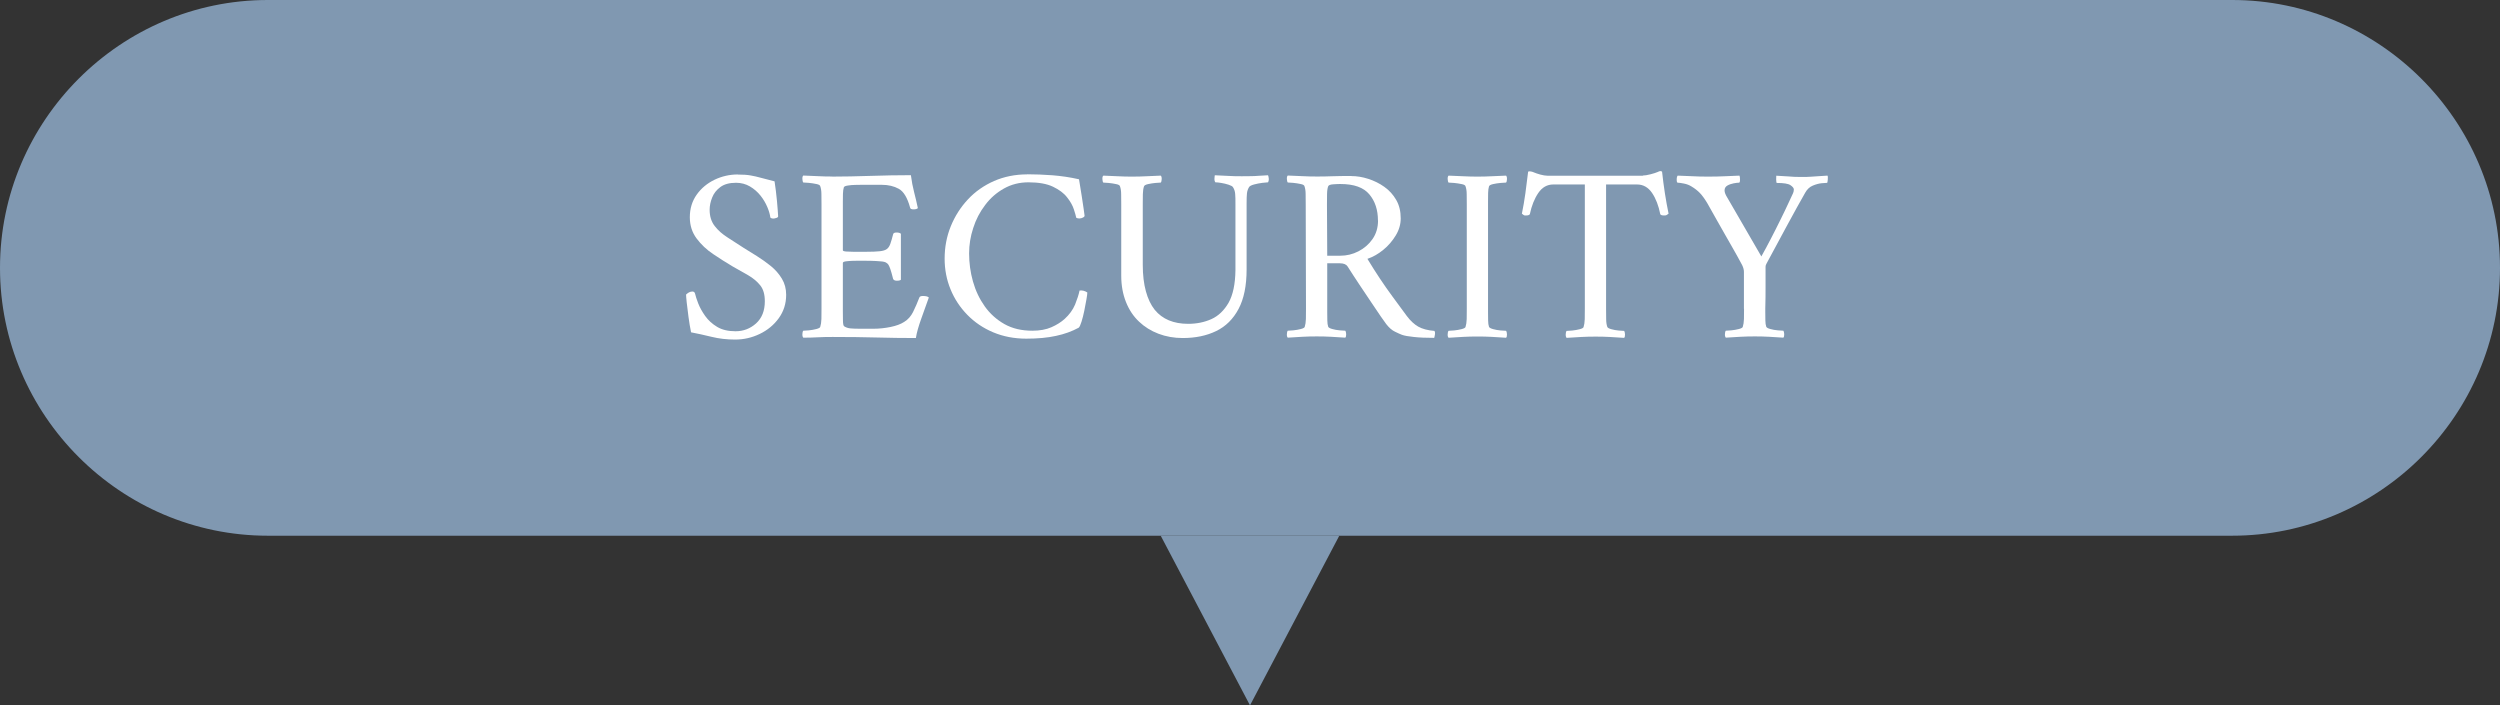 <?xml version="1.0" encoding="UTF-8"?><svg id="_レイヤー_2" xmlns="http://www.w3.org/2000/svg" width="280" height="79" viewBox="0 0 280 79"><rect x="0" y="0" width="280" height="79" fill="#333333" stroke="none"/><defs><style>.cls-1{fill:#fff;}.cls-2{fill:#8098b1;}</style></defs><g id="conts"><path class="cls-2" d="M280,30c0,16.5-13.5,30-30,30H30C13.5,60,0,46.5,0,30h0C0,13.5,13.5,0,30,0h220c16.5,0,30,13.5,30,30h0Z"/><path class="cls-1" d="M82.63,19.55c.58,0,1.06.03,1.44.1.38.07.77.15,1.18.27.4.11.9.24,1.5.39.11.71.2,1.44.27,2.2s.11,1.32.13,1.69c.02.09-.05.16-.2.21-.15.05-.27.07-.36.07-.13,0-.23-.04-.31-.11-.04-.34-.15-.73-.34-1.18-.19-.45-.44-.88-.77-1.29-.33-.41-.72-.75-1.18-1.02-.46-.27-.98-.41-1.55-.41-.75,0-1.33.16-1.76.48-.43.32-.74.71-.92,1.18-.19.47-.28.92-.28,1.37,0,.73.19,1.33.57,1.82.38.49.87.92,1.46,1.29.59.37,1.18.76,1.78,1.15.45.28.94.59,1.48.92.54.34,1.06.71,1.57,1.12.5.41.91.88,1.23,1.41.32.53.48,1.13.48,1.81,0,.99-.28,1.86-.83,2.62-.55.76-1.26,1.34-2.13,1.76-.87.42-1.79.63-2.76.63-.92,0-1.8-.1-2.65-.31-.85-.21-1.61-.37-2.28-.5-.11-.54-.21-1.12-.29-1.74-.08-.62-.15-1.16-.2-1.62-.05-.47-.07-.76-.07-.87.09-.09.2-.17.32-.24.12-.06.25-.1.38-.1.17,0,.27.08.31.25.06.26.17.62.35,1.08.18.46.44.93.78,1.41.35.49.79.89,1.34,1.22.55.33,1.24.49,2.06.49.88,0,1.64-.29,2.3-.88.65-.59.98-1.41.98-2.48,0-.77-.17-1.36-.52-1.79-.35-.43-.79-.8-1.34-1.12-.55-.32-1.14-.65-1.78-1.01-.69-.41-1.4-.86-2.14-1.36-.74-.49-1.36-1.08-1.86-1.75-.5-.67-.76-1.46-.76-2.38,0-.97.26-1.81.77-2.53.51-.72,1.18-1.27,2-1.67.82-.39,1.69-.59,2.6-.59Z"/><path class="cls-1" d="M93.22,19.78c1.29,0,2.71-.03,4.26-.08s3.06-.08,4.54-.08c.09.69.21,1.33.36,1.9.15.58.29,1.18.42,1.79-.09.09-.25.14-.48.14-.24,0-.37-.06-.39-.2-.3-1.1-.72-1.8-1.26-2.1-.54-.3-1.18-.45-1.9-.45h-2.35c-.11,0-.32,0-.62.01-.3,0-.58.03-.84.07s-.41.1-.45.2c-.06.19-.09.43-.1.73,0,.3-.01.61-.01.92v5.4c0,.07.12.12.36.14.24.02.51.03.81.03h1.43c.65,0,1.16-.02,1.53-.06.36-.04.63-.12.8-.25.17-.13.3-.33.39-.59.09-.26.2-.62.31-1.06.02-.13.15-.2.39-.2.22,0,.38.05.48.14v5.15c-.07.07-.22.11-.45.11s-.36-.07-.42-.2c-.13-.52-.24-.9-.32-1.13s-.16-.39-.22-.48-.14-.15-.24-.21c-.09-.07-.31-.13-.64-.15-.34-.03-.7-.05-1.11-.06-.4,0-.78-.01-1.13-.01-.24,0-.52,0-.83.01s-.57.03-.8.06c-.22.03-.34.09-.34.18v5.38c0,.26,0,.6.01,1.01,0,.41.05.64.13.7.19.13.42.21.69.24.27.03.7.04,1.27.04h1.32c.65,0,1.3-.07,1.93-.2.63-.13,1.14-.32,1.51-.56.43-.26.77-.64,1.01-1.13s.48-1.03.7-1.61c.04-.11.17-.17.39-.17.34,0,.56.06.67.17-.26.75-.55,1.54-.85,2.38s-.51,1.56-.6,2.16c-1.47,0-2.94-.02-4.4-.06s-3.1-.06-4.93-.06c-.63,0-1.2.01-1.71.04-.5.03-1.03.04-1.57.04-.07-.08-.11-.21-.1-.39,0-.19.04-.32.1-.39.11,0,.32-.01.62-.04.3-.03.58-.08.85-.15.27-.07.42-.16.43-.25.07-.22.12-.51.13-.87,0-.35.01-.74.01-1.15v-11.68c0-.41,0-.8-.01-1.16,0-.36-.05-.66-.13-.88-.02-.11-.16-.2-.43-.25-.27-.06-.56-.1-.85-.13-.3-.03-.5-.04-.62-.04-.06-.07-.09-.21-.1-.39s.02-.32.1-.39c.56.02,1.11.04,1.65.07s1.07.04,1.6.04Z"/><path class="cls-1" d="M115.06,19.52c.9,0,1.83.04,2.81.11.98.08,1.97.22,2.98.45.13.77.23,1.4.31,1.92.07.51.14.98.21,1.4.06.42.1.67.1.74.02.07-.04.15-.17.22-.13.07-.27.11-.42.11-.13,0-.24-.03-.34-.08-.04-.21-.13-.52-.27-.95-.14-.43-.39-.88-.76-1.34-.36-.47-.89-.86-1.58-1.19-.69-.33-1.61-.49-2.74-.49-1.01,0-1.92.23-2.74.69-.82.46-1.53,1.07-2.11,1.85-.59.77-1.04,1.63-1.34,2.58-.31.94-.46,1.89-.46,2.84,0,1.06.14,2.11.43,3.14.29,1.03.73,1.96,1.32,2.79.59.83,1.33,1.49,2.21,1.99.89.5,1.93.74,3.12.74.84,0,1.55-.13,2.14-.39.59-.26,1.08-.57,1.47-.92.54-.49.93-1.03,1.18-1.62.24-.6.41-1.12.5-1.57.32-.04.61.04.87.22,0,.13-.03.39-.1.78-.07.39-.15.82-.24,1.27-.09.46-.2.86-.31,1.22-.11.35-.21.58-.31.67-.75.41-1.6.72-2.55.92-.95.21-2.06.31-3.33.31-1.34,0-2.58-.24-3.7-.71s-2.09-1.13-2.9-1.96-1.44-1.78-1.88-2.86c-.44-1.07-.66-2.22-.66-3.43,0-1.29.23-2.5.69-3.63.46-1.13,1.1-2.13,1.92-3.01.82-.88,1.8-1.56,2.93-2.06,1.13-.49,2.37-.74,3.71-.74Z"/><path class="cls-1" d="M126.82,19.78c.54,0,1.07-.01,1.58-.04s1.05-.05,1.61-.07c.07.07.11.21.1.39s-.04.32-.1.39c-.11,0-.31.01-.6.04-.29.03-.56.07-.83.13-.26.06-.41.14-.45.25-.08.22-.12.52-.13.88,0,.36-.01.75-.01,1.16v6.75c0,1.14.12,2.13.35,2.97.23.84.56,1.53.99,2.07.86,1.05,2.11,1.57,3.75,1.57.95,0,1.82-.18,2.6-.53.78-.35,1.42-.97,1.92-1.83.49-.87.75-2.09.77-3.65v-7.39c0-.49,0-.87-.03-1.15-.02-.28-.1-.53-.25-.76-.06-.09-.21-.18-.48-.27s-.54-.15-.83-.2c-.29-.05-.51-.07-.66-.07-.07-.09-.11-.23-.1-.41s.02-.3.04-.38c.54.02,1.03.04,1.47.07.44.03.96.04,1.55.04.43,0,.78,0,1.05-.01.27,0,.55-.02.84-.04.29-.02.64-.04,1.05-.06.04.08.06.19.08.34.02.15,0,.3-.08.45-.11,0-.33.02-.64.06-.32.04-.62.1-.92.18-.3.08-.49.18-.56.29-.13.21-.21.44-.24.7-.03.26-.04.65-.04,1.18v7.36c0,1.81-.3,3.28-.9,4.41-.6,1.13-1.43,1.96-2.51,2.48-1.07.52-2.32.78-3.74.78-.97,0-1.88-.16-2.72-.48s-1.56-.77-2.16-1.34c-.64-.6-1.13-1.33-1.48-2.21s-.53-1.86-.53-2.94v-7.98c0-.41,0-.8-.01-1.16,0-.36-.05-.66-.13-.88-.02-.11-.16-.2-.43-.25-.27-.06-.55-.1-.84-.13-.29-.03-.49-.04-.6-.04-.06-.07-.09-.21-.1-.39s.02-.32.1-.39c.56.02,1.11.04,1.64.07.53.03,1.06.04,1.58.04Z"/><path class="cls-1" d="M151.34,19.72c.62,0,1.25.1,1.9.31.65.21,1.25.5,1.81.9s.99.88,1.33,1.47.5,1.27.5,2.06c0,.65-.18,1.29-.55,1.9s-.83,1.16-1.4,1.62c-.57.47-1.16.8-1.78,1.01.49.8.95,1.54,1.4,2.21.45.67.91,1.34,1.4,2s1.03,1.4,1.62,2.2c.39.52.82.92,1.27,1.18.46.26,1.06.42,1.81.48.07.08.09.21.06.42s-.07.33-.08.36c-.91,0-1.67-.03-2.28-.1-.61-.06-1.05-.14-1.33-.24-.19-.07-.45-.19-.78-.35-.34-.16-.66-.44-.98-.85-.11-.15-.32-.44-.62-.87-.3-.43-.65-.95-1.06-1.57-.41-.62-.85-1.27-1.32-1.97-.47-.7-.91-1.39-1.34-2.06-.15-.22-.43-.34-.84-.34h-1.43v5.43c0,.35,0,.68.01.97,0,.29.04.53.1.71.04.09.19.18.45.25.26.07.54.13.84.15.3.03.5.04.62.04.06.08.09.21.1.39,0,.19-.02.32-.1.39-.56-.04-1.1-.07-1.61-.1-.51-.03-1.04-.04-1.58-.04s-1.06.01-1.6.04-1.09.06-1.65.1c-.08-.08-.11-.21-.1-.39,0-.19.04-.32.1-.39.11,0,.32-.01.62-.04.3-.03.58-.08.85-.15.27-.07.42-.16.43-.25.07-.22.12-.51.13-.87,0-.35.01-.74.01-1.15l-.03-11.68c0-.41,0-.8-.01-1.16,0-.36-.05-.66-.13-.88-.02-.11-.16-.2-.43-.25-.27-.06-.55-.1-.84-.13-.29-.03-.49-.04-.6-.04-.06-.07-.09-.21-.1-.39s.02-.32.1-.39c.56.02,1.11.04,1.64.07s1.06.04,1.58.04,1.12,0,1.75-.03c.62-.02,1.34-.03,2.14-.03ZM154.33,24.7c0-1.19-.32-2.17-.97-2.94s-1.72-1.15-3.23-1.15c-.17,0-.42,0-.77.03-.35.02-.55.09-.6.22-.07.17-.12.45-.13.85,0,.4-.01.81-.01,1.22l.03,5.71h1.46c.71,0,1.39-.16,2.03-.49.64-.33,1.17-.78,1.58-1.37.41-.59.62-1.28.62-2.09Z"/><path class="cls-1" d="M165.49,19.78c.54,0,1.07-.01,1.58-.04.51-.03,1.05-.05,1.61-.07.07.07.11.21.1.39,0,.19-.04.32-.1.39-.11,0-.32.01-.62.04-.3.03-.58.07-.84.13-.26.06-.41.14-.45.25-.06.19-.09.43-.1.73,0,.3-.01.63-.01.98v12.35c0,.35,0,.68.01.97,0,.29.04.53.1.71.04.09.19.18.45.25.26.07.54.13.84.15.3.03.5.04.62.04.06.08.09.21.1.39,0,.19-.02.32-.1.39-.56-.04-1.1-.07-1.61-.1-.51-.03-1.04-.04-1.58-.04s-1.06.01-1.6.04-1.09.06-1.65.1c-.08-.08-.11-.21-.1-.39,0-.19.04-.32.1-.39.11,0,.32-.01.62-.04.3-.03.58-.08.85-.15.27-.07.42-.16.43-.25.07-.22.12-.51.13-.87,0-.35.01-.74.01-1.15v-11.68c0-.41,0-.8-.01-1.16,0-.36-.05-.66-.13-.88-.02-.11-.16-.2-.43-.25-.27-.06-.56-.1-.85-.13-.3-.03-.5-.04-.62-.04-.06-.07-.09-.21-.1-.39s.02-.32.1-.39c.56.02,1.11.04,1.65.07s1.07.04,1.6.04Z"/><path class="cls-1" d="M183.99,19.66c.22,0,.51-.05.87-.14.35-.09.62-.18.78-.25.15-.07.25-.11.31-.11s.12.02.2.06c.09.84.2,1.65.32,2.44.12.78.26,1.54.41,2.27-.04.04-.1.08-.2.14-.09.06-.21.07-.34.06-.21,0-.34-.05-.39-.14-.19-.95-.49-1.75-.92-2.38s-.99-.95-1.68-.95h-3.47v13.94c0,.41,0,.79.01,1.15,0,.35.05.64.13.87.04.09.19.18.45.25.26.07.54.13.83.15.29.03.49.04.6.04.06.08.09.21.1.39,0,.19-.02.32-.1.39-.56-.04-1.1-.07-1.61-.1s-1.04-.04-1.58-.04-1.05.01-1.6.04c-.54.03-1.09.06-1.65.1-.07-.08-.11-.21-.1-.39,0-.19.04-.32.1-.39.11,0,.32-.01.62-.04.3-.03.58-.08.85-.15.27-.07.42-.16.43-.25.07-.22.12-.51.13-.87,0-.35.01-.74.01-1.15v-13.94h-3.53c-.69,0-1.25.32-1.68.95s-.75,1.43-.95,2.38c-.06.09-.19.14-.39.14-.13.02-.24,0-.32-.06-.08-.06-.14-.1-.18-.14.15-.73.28-1.48.39-2.27.11-.78.21-1.6.31-2.44.09-.04.21-.04.34-.01.13.03.23.06.31.1.17.08.41.15.71.24.31.08.57.13.8.13h10.7Z"/><path class="cls-1" d="M195.32,34.59v-4.14c0-.24-.07-.49-.2-.76-.39-.73-.74-1.36-1.05-1.9-.31-.54-.6-1.05-.88-1.54-.28-.49-.57-1-.88-1.55-.31-.55-.67-1.19-1.08-1.92-.3-.5-.58-.89-.84-1.16-.26-.27-.58-.52-.95-.74-.24-.15-.52-.26-.83-.32-.31-.06-.55-.1-.71-.1-.07,0-.11-.11-.11-.34s.04-.37.11-.45c.67.02,1.24.04,1.71.07s1.04.04,1.71.04,1.29-.01,1.85-.04c.56-.03,1.11-.05,1.65-.07.04.07.06.22.06.45s-.04.34-.11.34c-.13,0-.33.02-.59.07-.26.05-.5.13-.71.25-.21.12-.32.3-.32.55,0,.21.1.48.31.81l3.81,6.58c.34-.6.69-1.26,1.06-1.97.37-.72.73-1.42,1.06-2.1.34-.68.63-1.29.88-1.83.25-.54.43-.93.55-1.18.02-.04.04-.1.06-.18s.03-.16.03-.24c0-.15-.13-.31-.38-.48s-.76-.25-1.53-.25c-.04,0-.06-.13-.07-.38,0-.25,0-.4.01-.43.5.02.96.05,1.36.08.4.04.85.06,1.36.06s.88,0,1.19-.03c.31-.02.6-.04.88-.06.28-.02.6-.04.95-.06.04.07.05.23.03.46s-.05.35-.08.35c-.07,0-.27.01-.59.04-.32.03-.65.12-1.01.27s-.63.41-.84.78c-.26.45-.58,1.01-.95,1.69-.37.68-.77,1.4-1.18,2.16-.41.76-.81,1.49-1.19,2.21-.38.72-.72,1.35-1.02,1.89-.08.13-.11.25-.11.36v2.28c0,.66,0,1.47-.03,2.42v.34c0,.35,0,.68.01.97,0,.29.04.53.1.71.04.09.19.18.45.25.26.07.54.13.84.15.3.03.5.04.62.04.06.08.09.21.1.39,0,.19-.02.32-.1.39-.56-.04-1.1-.07-1.61-.1s-1.04-.04-1.58-.04-1.05.01-1.6.04c-.54.03-1.09.06-1.65.1-.07-.08-.11-.21-.1-.39,0-.19.04-.32.1-.39.11,0,.32-.01.62-.04.3-.03.58-.08.85-.15.27-.07.42-.16.43-.25.07-.22.12-.51.13-.87,0-.35.01-.74.01-1.15Z"/><polygon class="cls-2" points="150 60 140 79 130 60 150 60 150 60"/></g></svg>